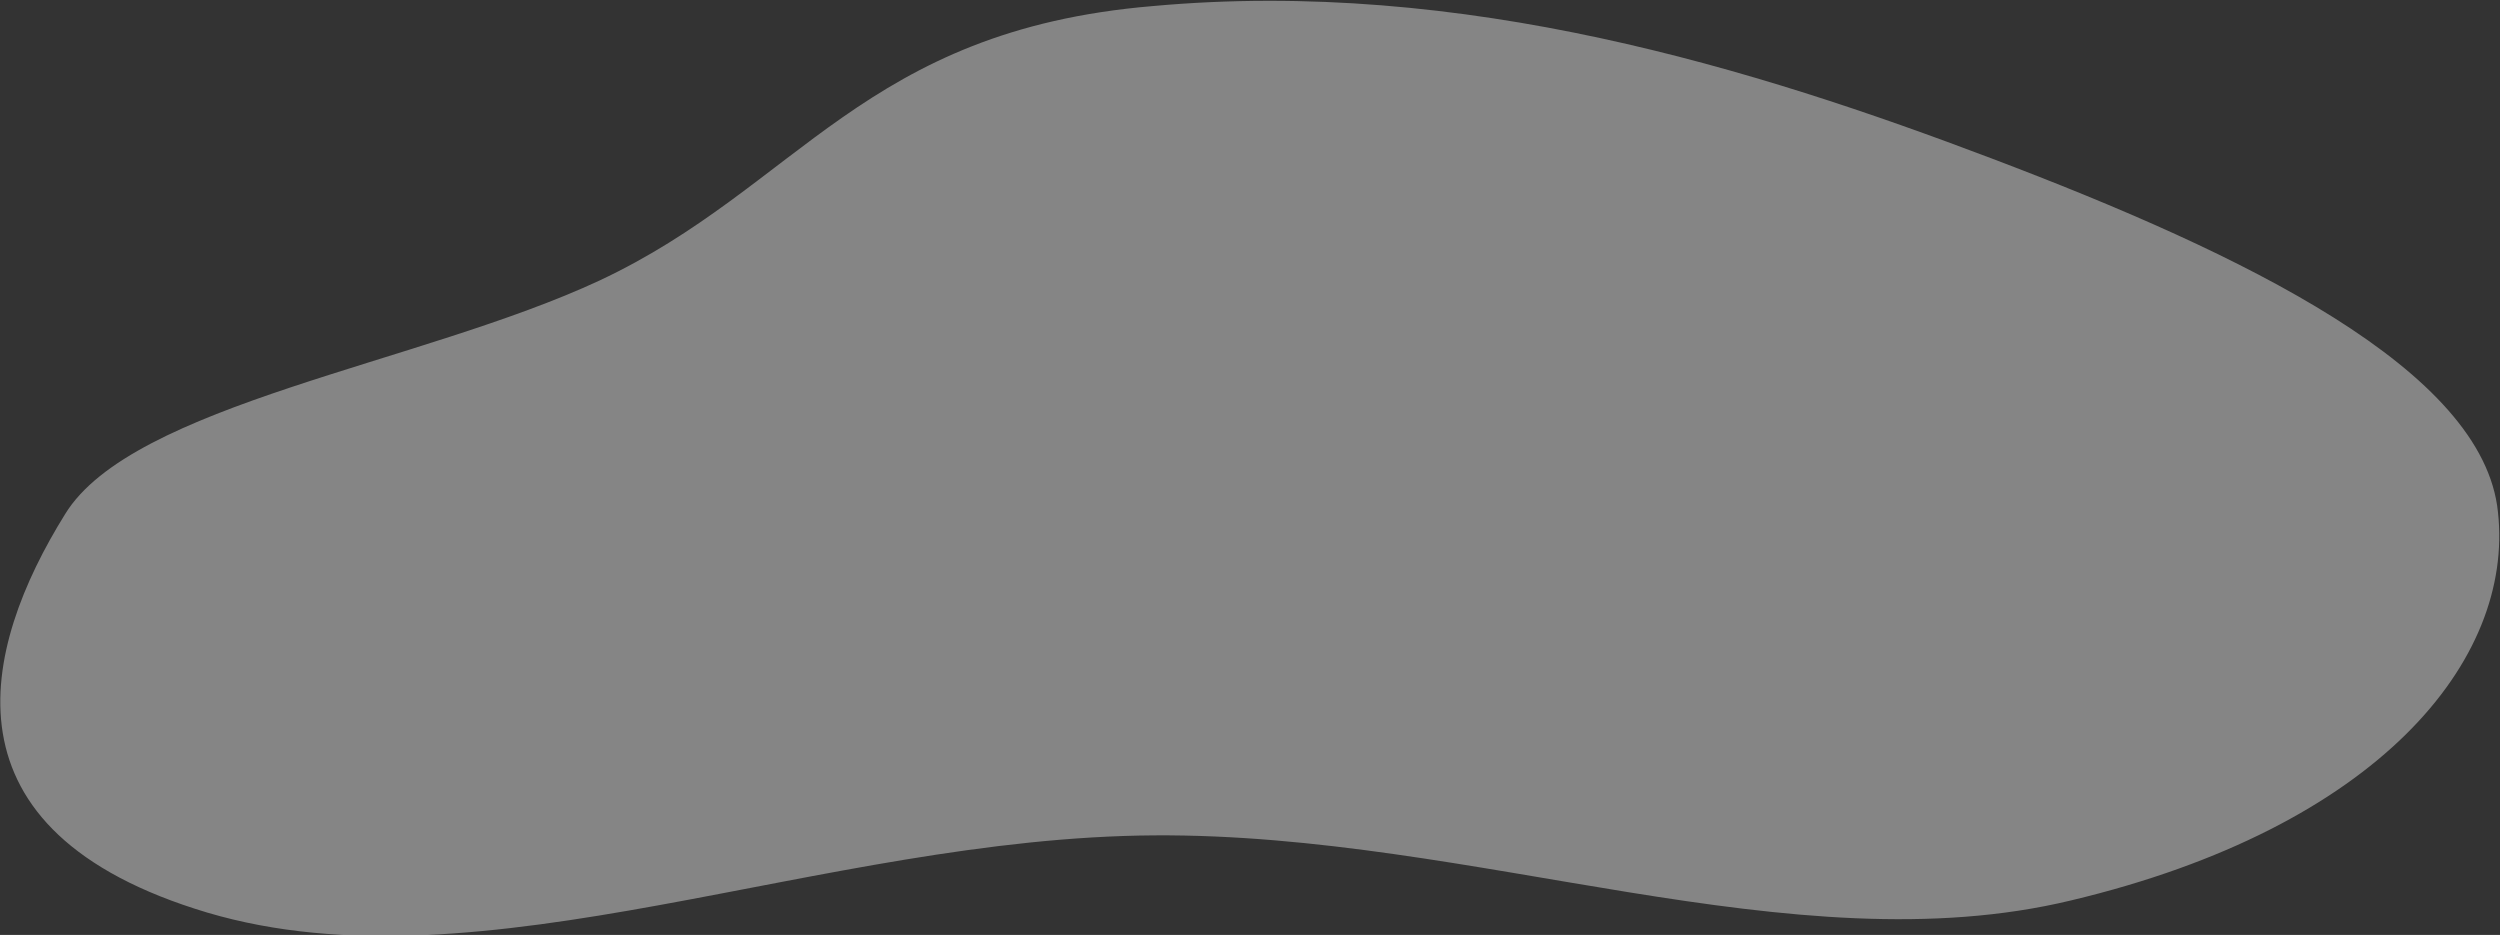 <?xml version="1.0" encoding="utf-8"?>
<!-- Generator: Adobe Illustrator 26.5.0, SVG Export Plug-In . SVG Version: 6.00 Build 0)  -->
<svg version="1.1" id="Layer_1" xmlns="http://www.w3.org/2000/svg" xmlns:xlink="http://www.w3.org/1999/xlink" x="0px" y="0px"
	 viewBox="0 0 123 46" style="enable-background:new 0 0 123 46;" xml:space="preserve">
<rect x="0" y="0" width="123" height="46" fill="#333333" stroke="none"/>
<style type="text/css">
	.st0{fill-rule:evenodd;clip-rule:evenodd;fill:#FFFFFF;fill-opacity:0.4;}
</style>
<path class="st0" d="M56.8,41.1c-16.4,0.1-33.1,7.8-46.6,3.8c-13.4-4-11.1-13-7-19.6c3.3-5.4,17.5-7.4,26.3-11.5
	c9.8-4.6,13-12.3,27.2-13.5C72-1.1,86.4,3.4,98,7.8c12.4,4.7,24.2,10.4,24.9,17.4c0.8,7.3-5.9,15.5-21,19.1
	C88.2,47.6,72.6,41,56.8,41.1z"/>
</svg>

